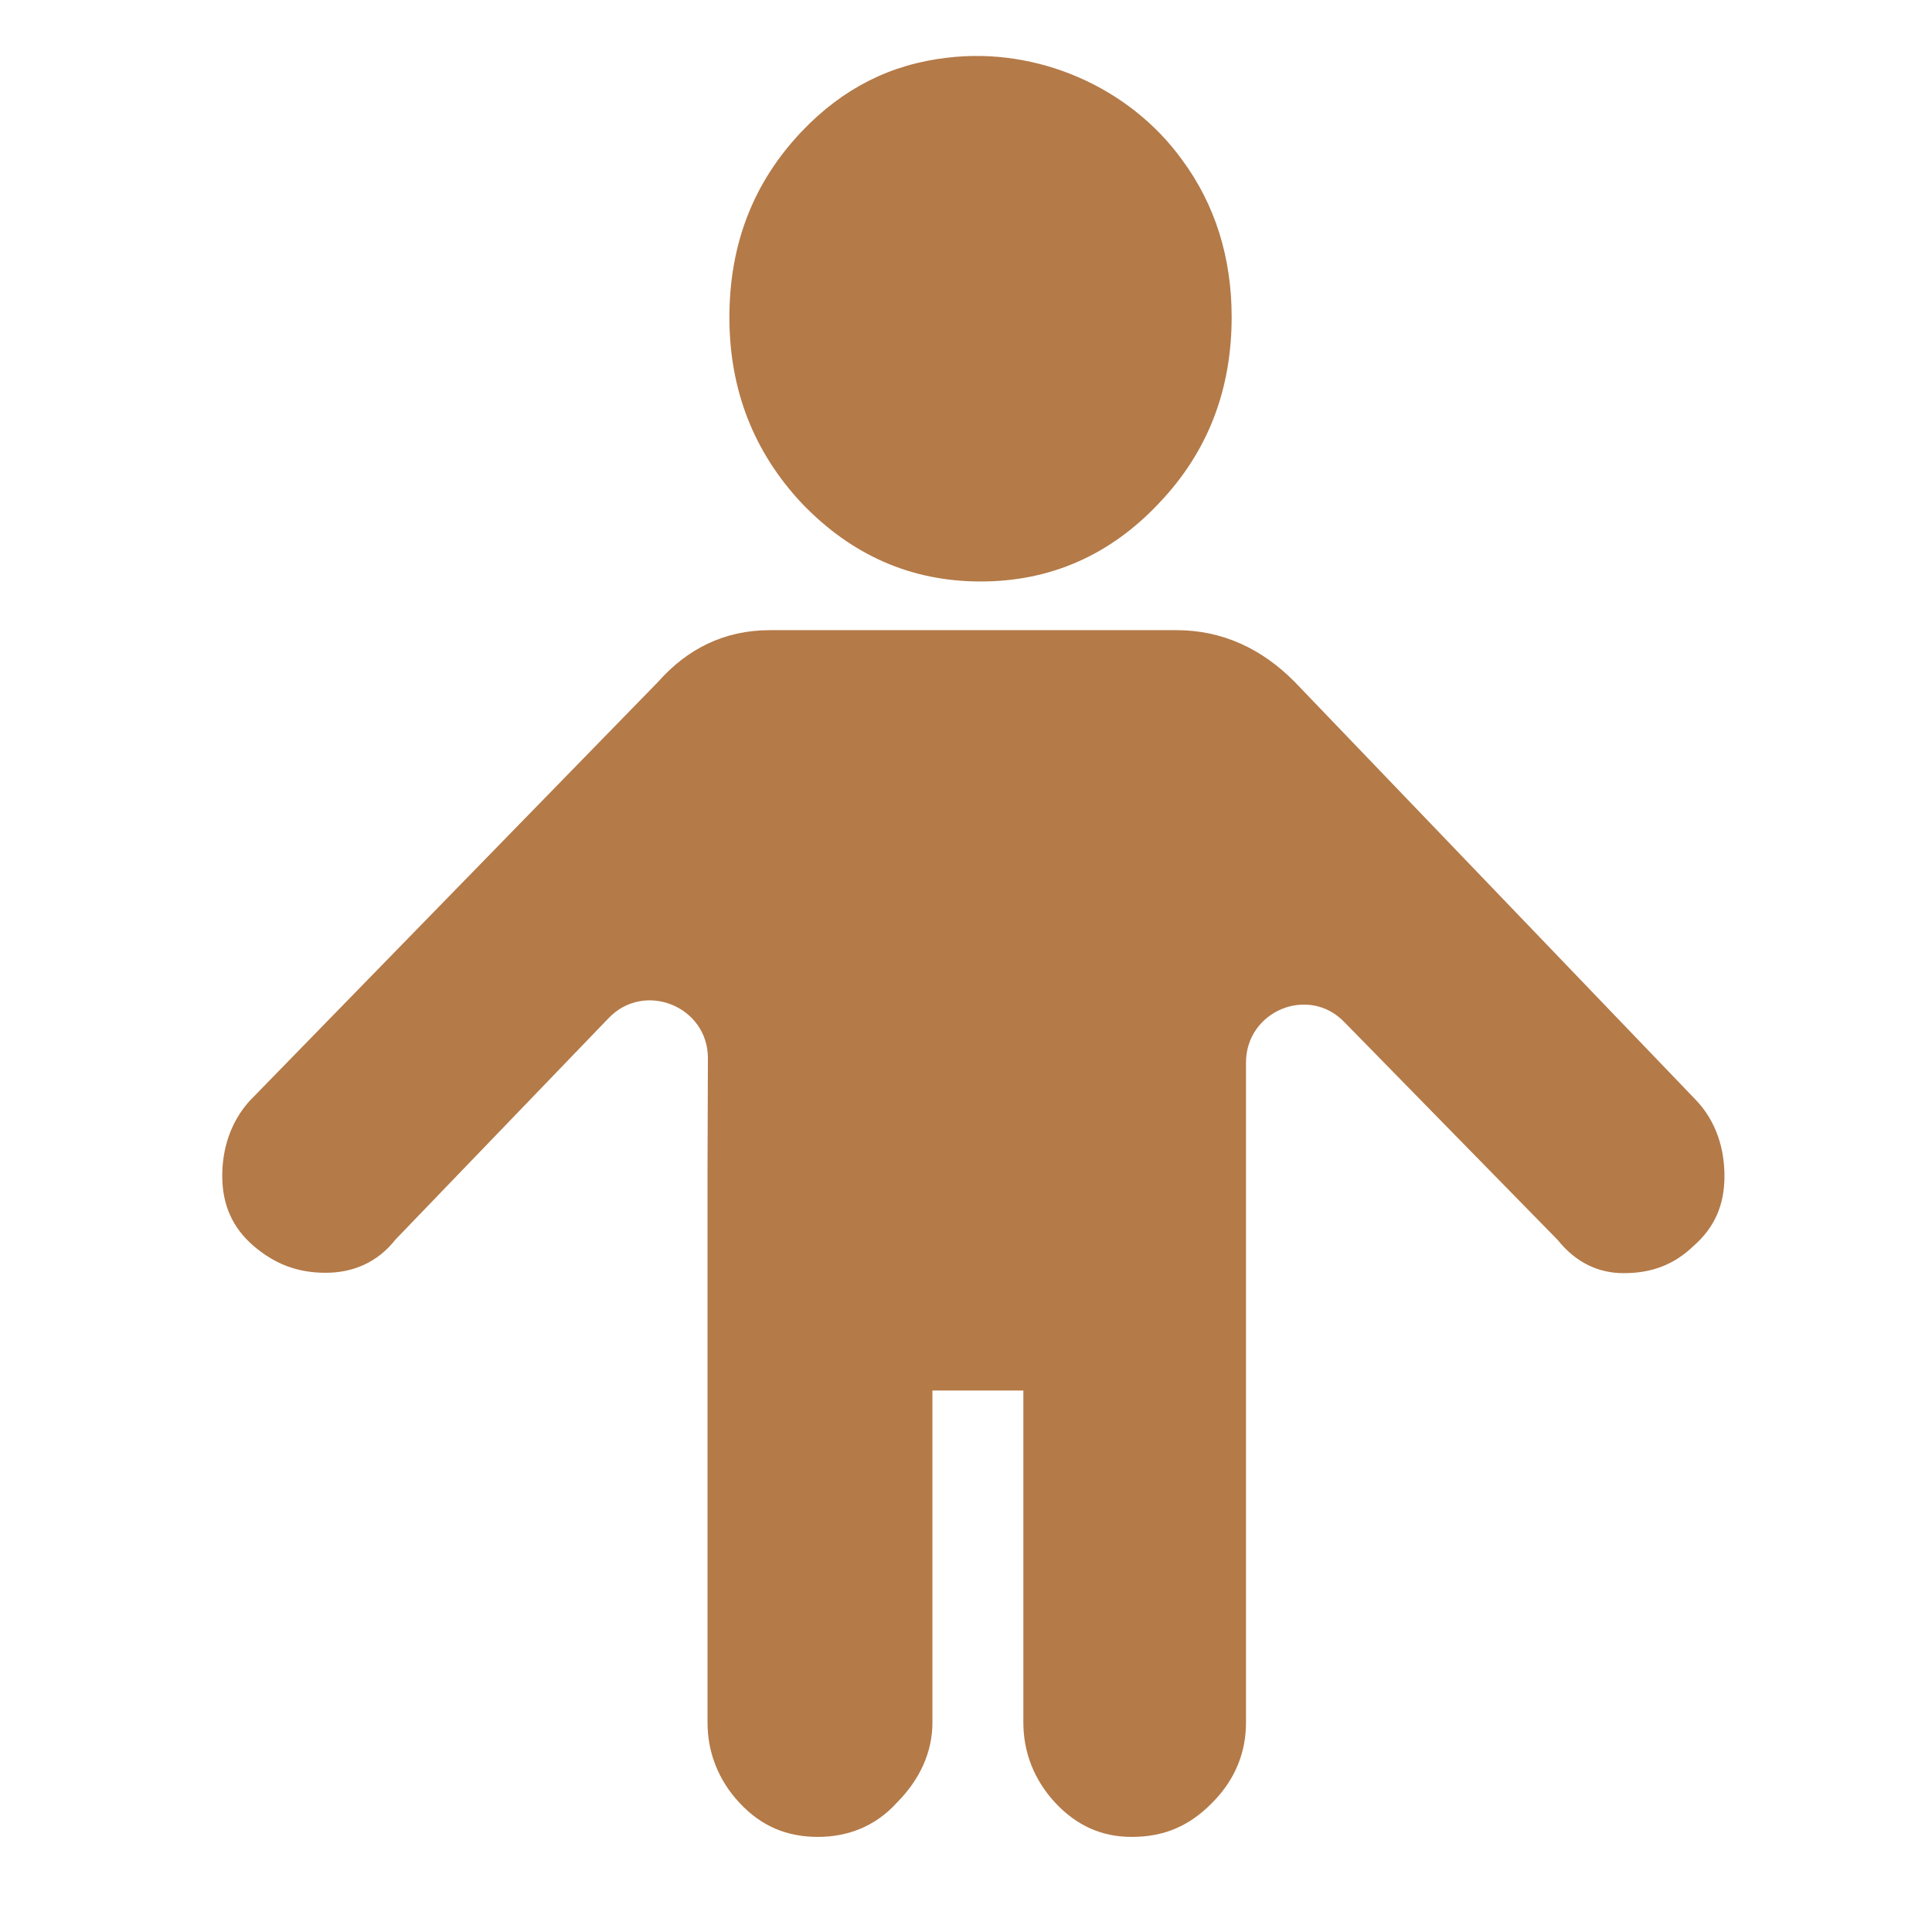 <?xml version="1.0" encoding="utf-8"?>
<!-- Generator: Adobe Illustrator 25.2.1, SVG Export Plug-In . SVG Version: 6.00 Build 0)  -->
<svg version="1.1" id="Capa_1" xmlns="http://www.w3.org/2000/svg" xmlns:xlink="http://www.w3.org/1999/xlink" x="0px" y="0px"
	 viewBox="0 0 512 512" style="enable-background:new 0 0 512 512;" xml:space="preserve">
<style type="text/css">
	.st0{fill-rule:evenodd;clip-rule:evenodd;fill:#B47A48;}
</style>
<g>
	<g>
		<path class="st0" d="M330.2,281.6c0-13.7,16.6-20.6,26.1-10.7l56.5,57.7c4.9,6.1,10.9,8.8,17.5,8.8c7.2,0,13.2-2.1,18.5-7.2
			c5.6-4.9,8.2-10.9,8.2-18.5c0-7.2-2.1-14.2-7.2-19.8L343.1,180.7l0,0c-8.7-8.8-19.2-13.7-31.3-13.7H204c-12.1,0-21.9,5-29.6,13.7
			L66.1,291.8c-5,5.6-7.2,12.6-7.2,19.8c0,7.7,2.7,13.7,8.2,18.5c5.6,4.8,11.6,7.2,19.2,7.2c7.2,0,13.7-2.7,18.5-8.8l56.5-58.7
			c9.5-9.9,26.3-3.1,26.3,10.6l-0.1,30.1v146c0,7.8,2.8,15.2,8.5,21.3c5.7,6.1,12.4,9,20.8,9c7.8,0,15.2-2.8,20.8-9
			c6.2-6.2,9.5-13.5,9.5-21.3v-88h24.1v88c0,7.8,2.8,15.2,8.5,21.3c5.7,6.1,12.4,9,20.2,9c8.5,0,15.2-2.8,21.3-9
			c6.2-6.2,9-13.5,9-21.3v-146V281.6z"/>
	</g>
	<path class="st0" d="M259.9,154.1c18.6,0,34.4-7.1,47.2-20.7c13-13.6,19.3-30.1,19.3-49.4c0-15.8-4.4-29.8-13.1-41.6
		c-14-19.4-38.5-30-62.3-27.1c-14.9,1.7-27.6,8.1-38.4,19.4c-13,13.6-19.3,30.1-19.3,49.4s6.5,35.8,19.3,49.4
		C225.7,147.1,241.4,154.1,259.9,154.1L259.9,154.1z"/>
</g>
</svg>
